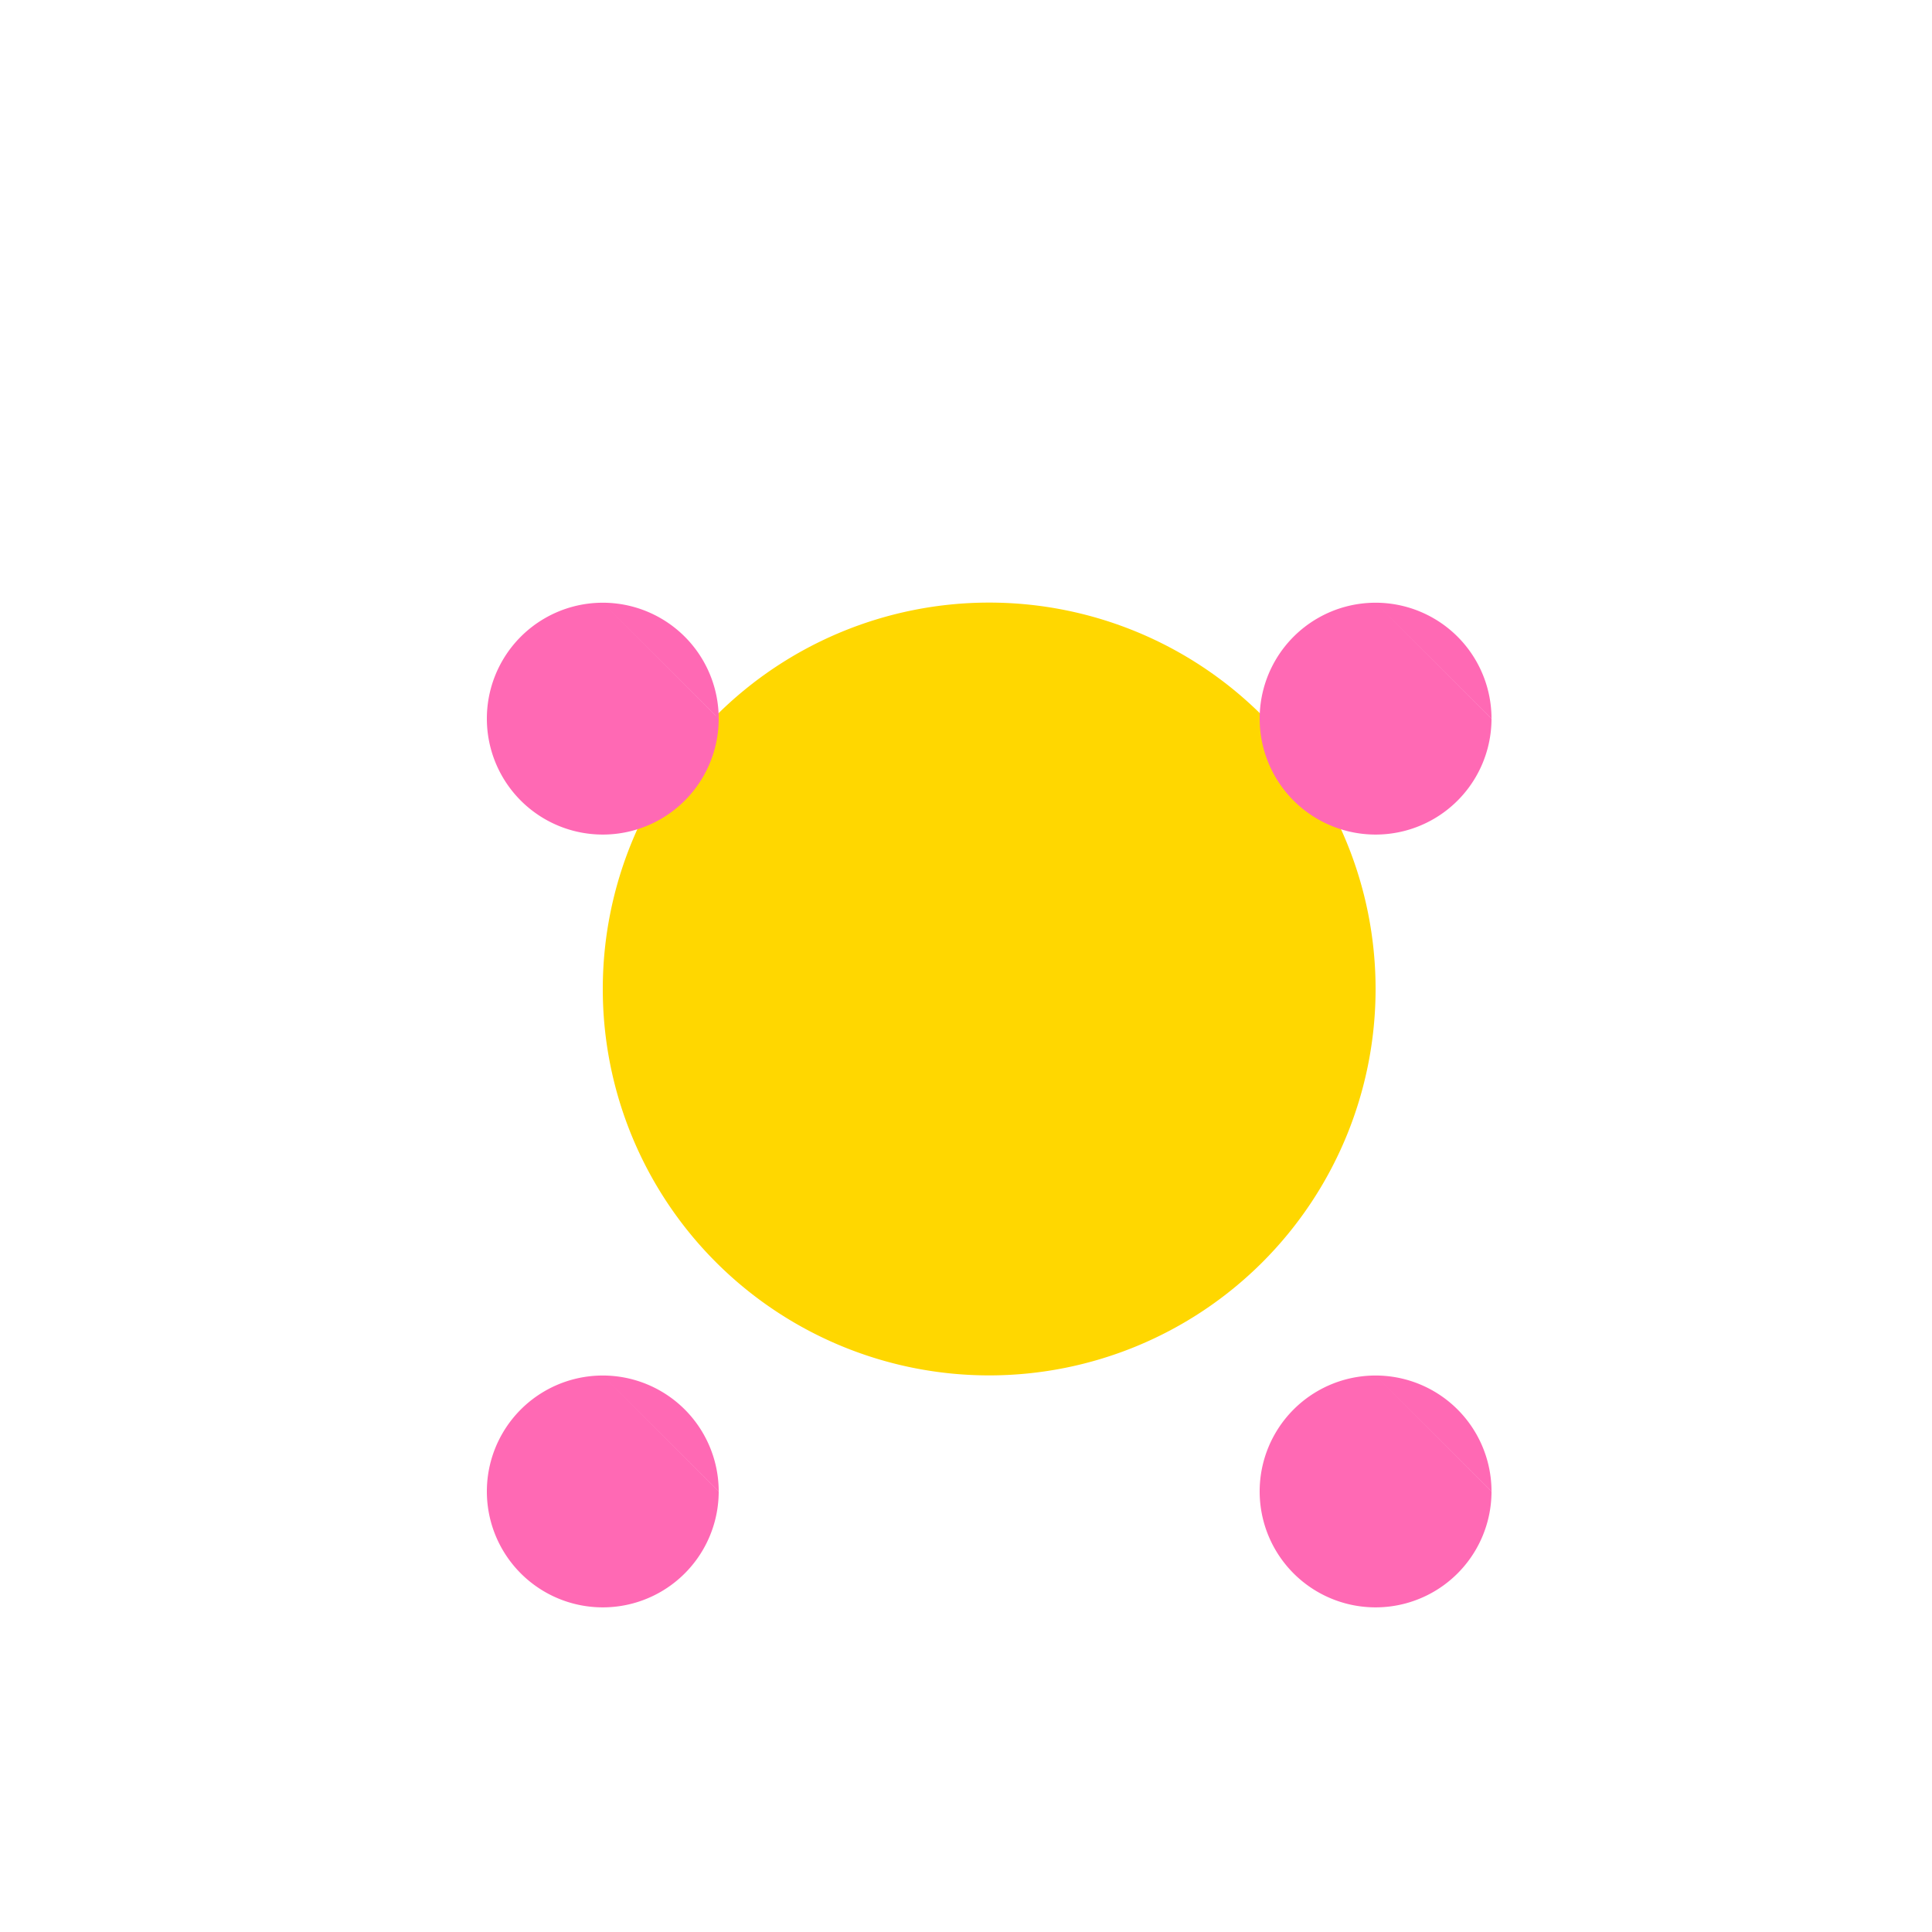 <!--

Generated by DrawGPT.
Free, open source, AI generated images in SVG, PNG, and HTML Canvas format.
https://drawgpt.ai

Created: 2023-09-27T04:05:18.042Z
Link: https://drawgpt.ai/prompt/89370/

-->
<svg xmlns="http://www.w3.org/2000/svg" xmlns:xlink="http://www.w3.org/1999/xlink" width="500" height="500"><defs/><g><path fill="#FFD700" stroke="none" paint-order="stroke fill markers" d=" M 356 256 A 100 100 0 1 1 356 255.9"/><path fill="#FF69B4" stroke="none" paint-order="stroke fill markers" d=" M 156 156 L 186 186 L 186 186 A 30 30 0 1 1 186 185.97 L 156 156 M 356 156 L 386 186 L 386 186 A 30 30 0 1 1 386 185.97 L 356 156 M 156 356 L 186 386 L 186 386 A 30 30 0 1 1 186 385.97 L 156 356 M 356 356 L 386 386 L 386 386 A 30 30 0 1 1 386 385.97 L 356 356"/></g></svg>